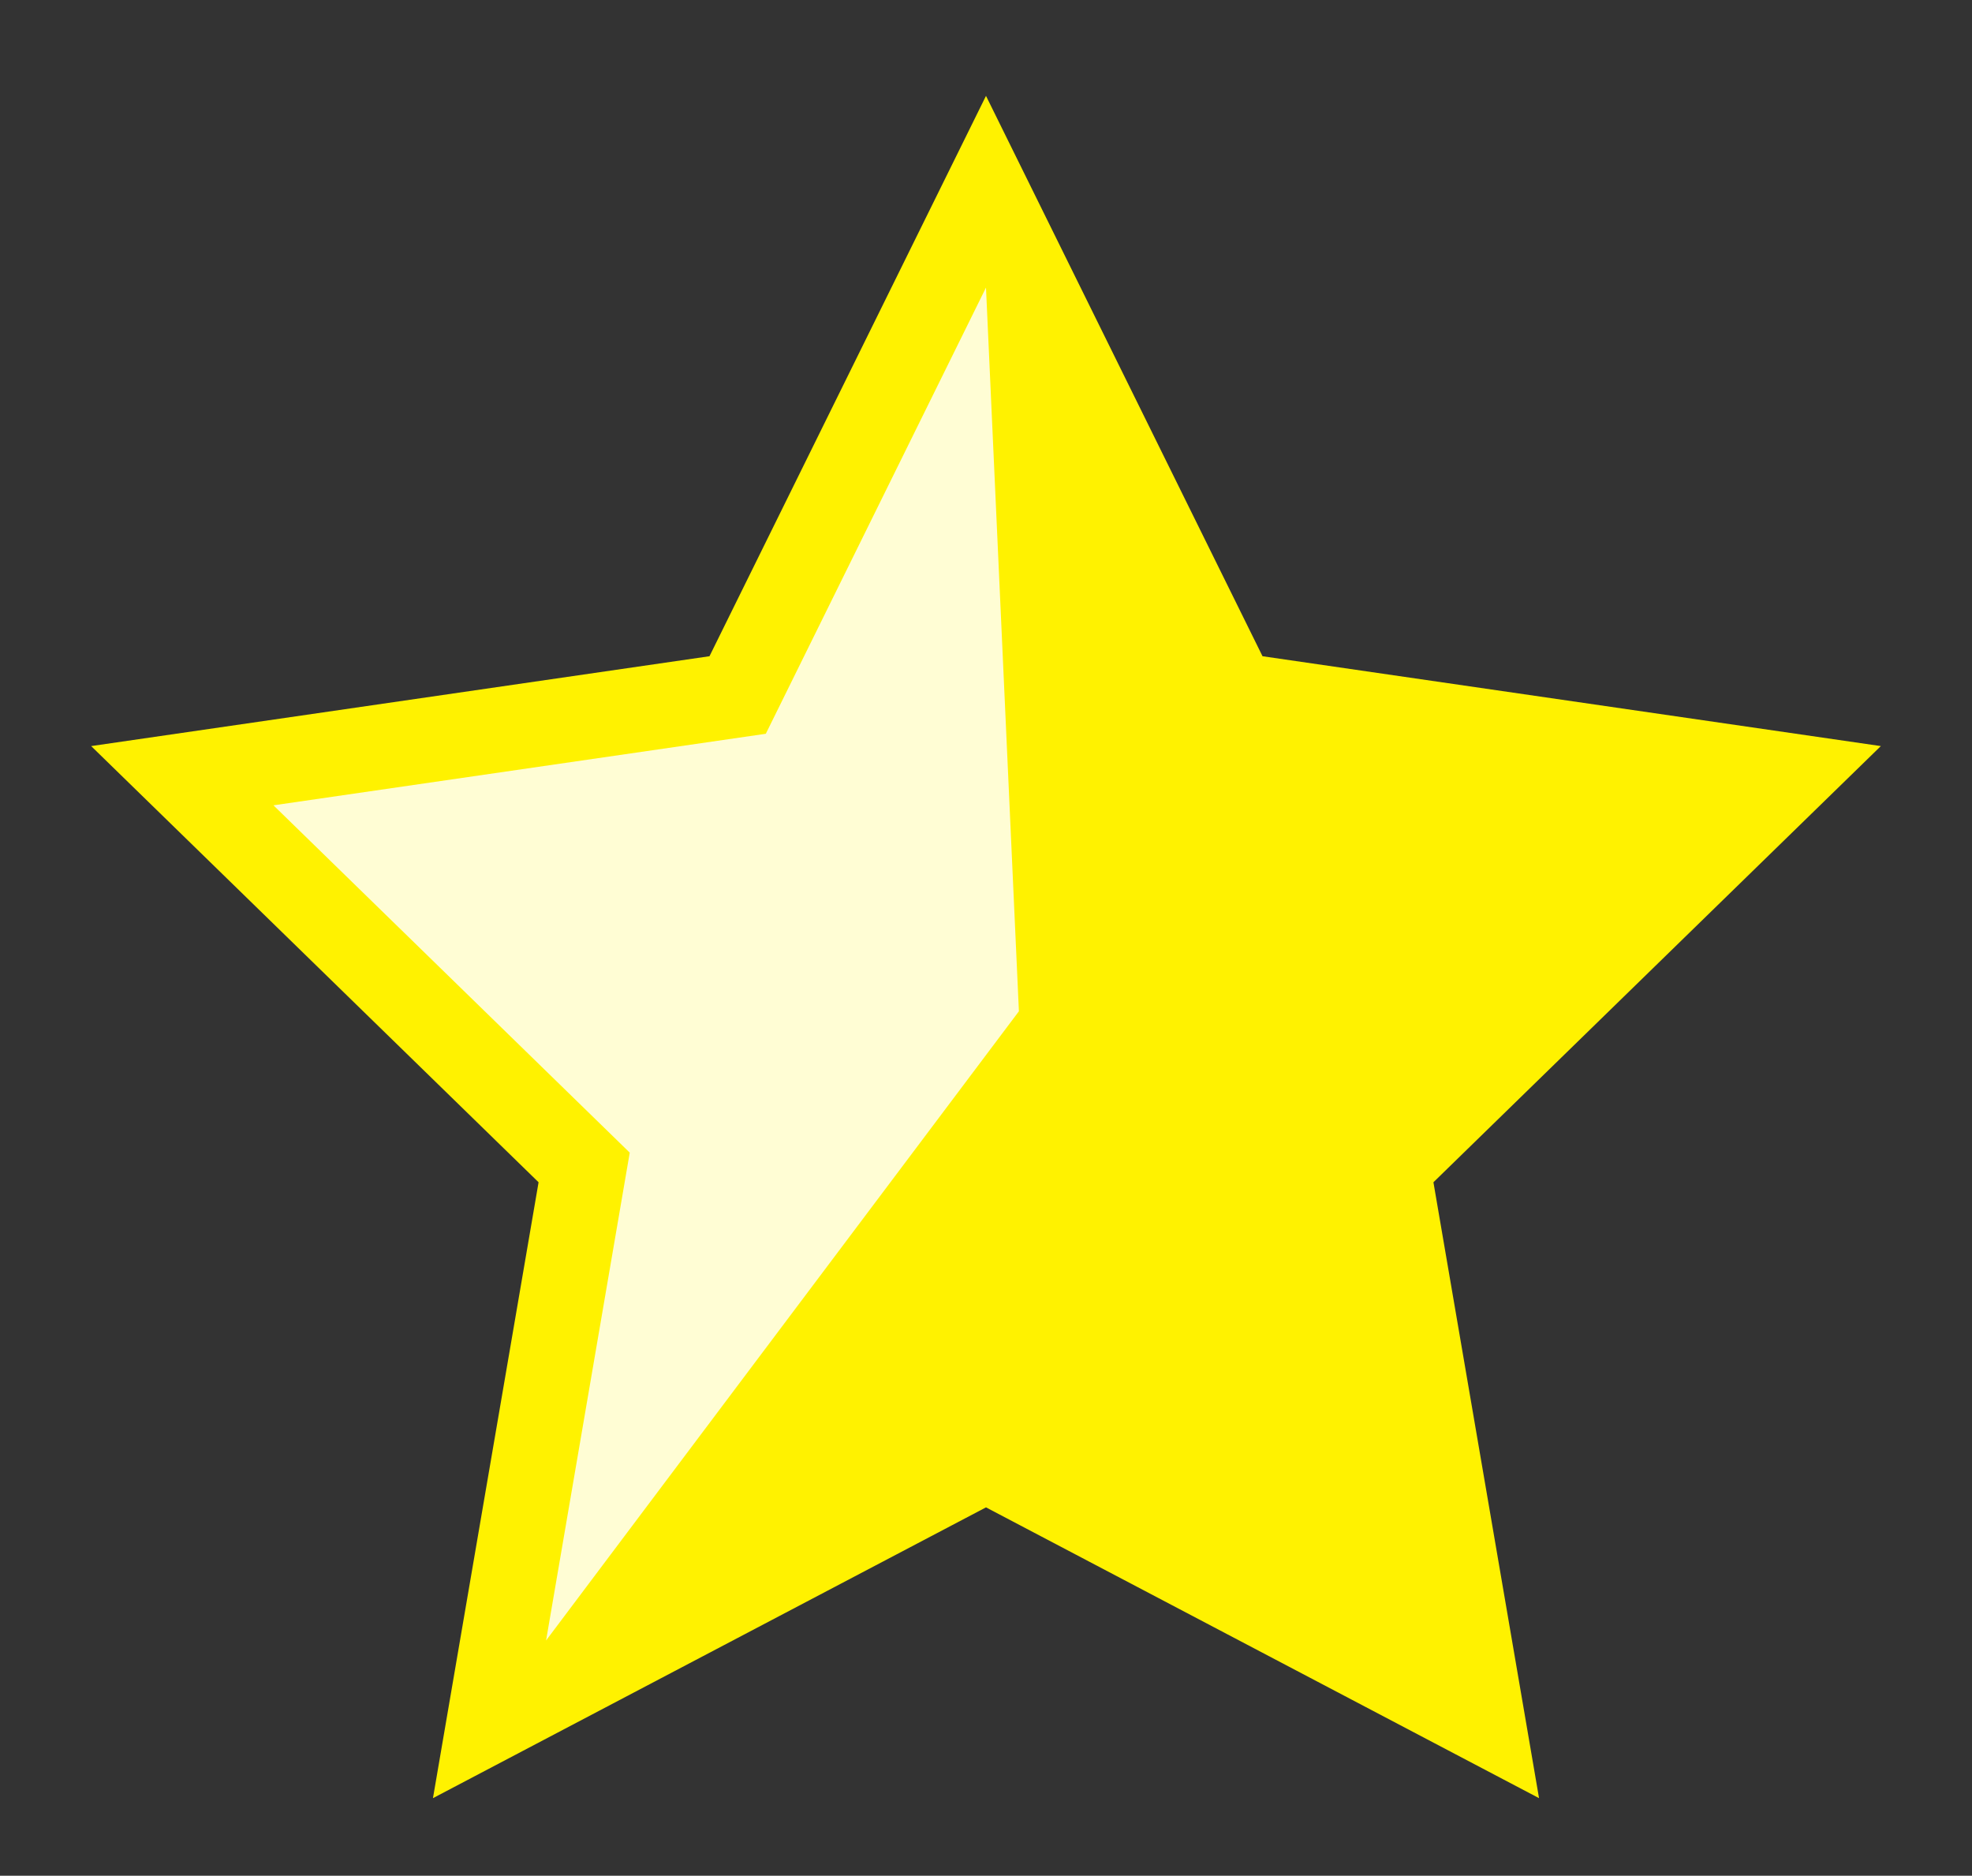 <?xml version="1.0" encoding="utf-8"?>
<!-- Generator: Adobe Illustrator 27.9.0, SVG Export Plug-In . SVG Version: 6.00 Build 0)  -->
<svg version="1.0" id="Layer_1" xmlns="http://www.w3.org/2000/svg" xmlns:xlink="http://www.w3.org/1999/xlink" x="0px" y="0px"
	 viewBox="0 0 1004.17 955.02" enable-background="new 0 0 1004.17 955.02" xml:space="preserve">
<rect x="0" y="0" width="1004.17" height="955.02" fill="#333333" stroke="none"/>
<polygon fill="#FFF200" points="502.08,48.81 642.89,334.12 957.75,379.87 729.92,601.95 783.7,915.53 502.08,767.48 220.47,915.53 
	274.25,601.95 46.42,379.87 361.28,334.12 "/>
<polygon opacity="0.83" fill="#FFFFFF" points="502.08,146.42 389.96,373.6 139.25,410.03 320.67,586.87 278.07,835.25 
	518.84,514.89 "/>
</svg>
